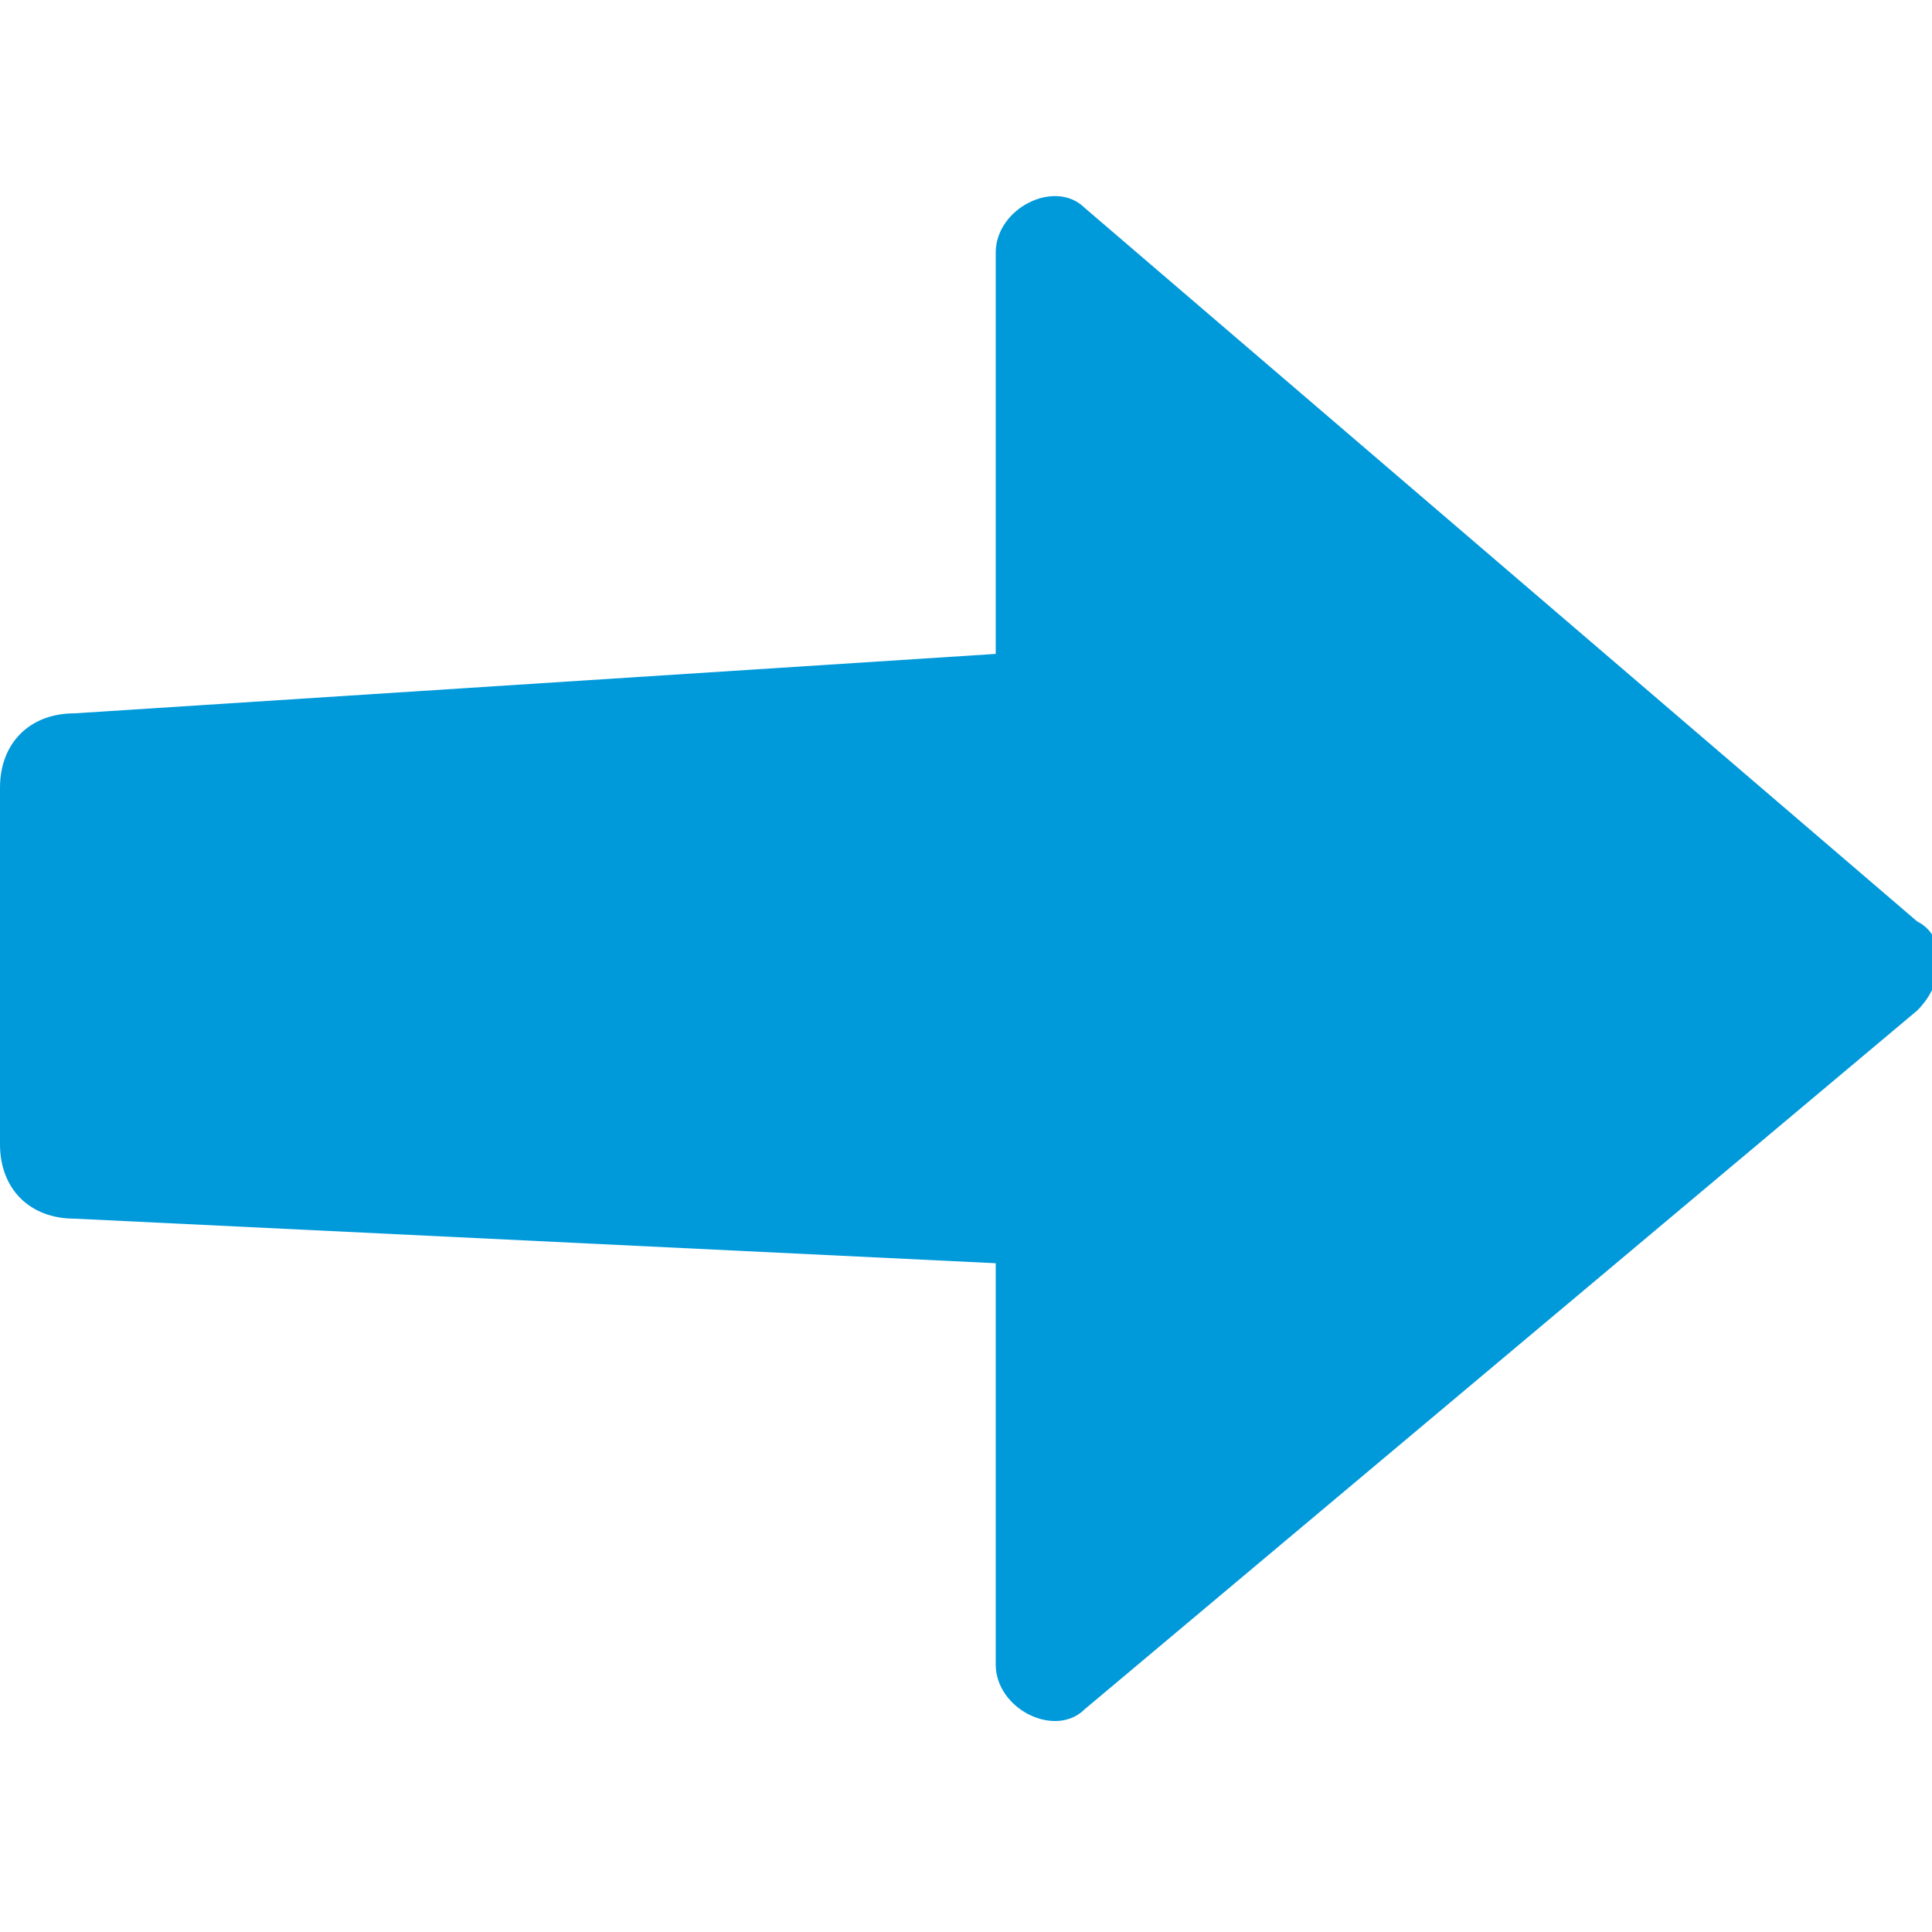 <svg id="icon-navigation-menu" data-name="icon-navigation-menu" xmlns="http://www.w3.org/2000/svg" viewBox="0 0 13 13" class="vw_m502_icon" fill="#0099da"><path d="M12.9 6.8c.2-.2.2-.5 0-.6L7.3 1.4c-.2-.2-.6 0-.6.3v2.7l-6.2.4c-.3 0-.5.2-.5.5v2.4c0 .3.2.5.5.5l6.2.3v2.7c0 .3.4.5.6.3l5.6-4.7z"/></svg>